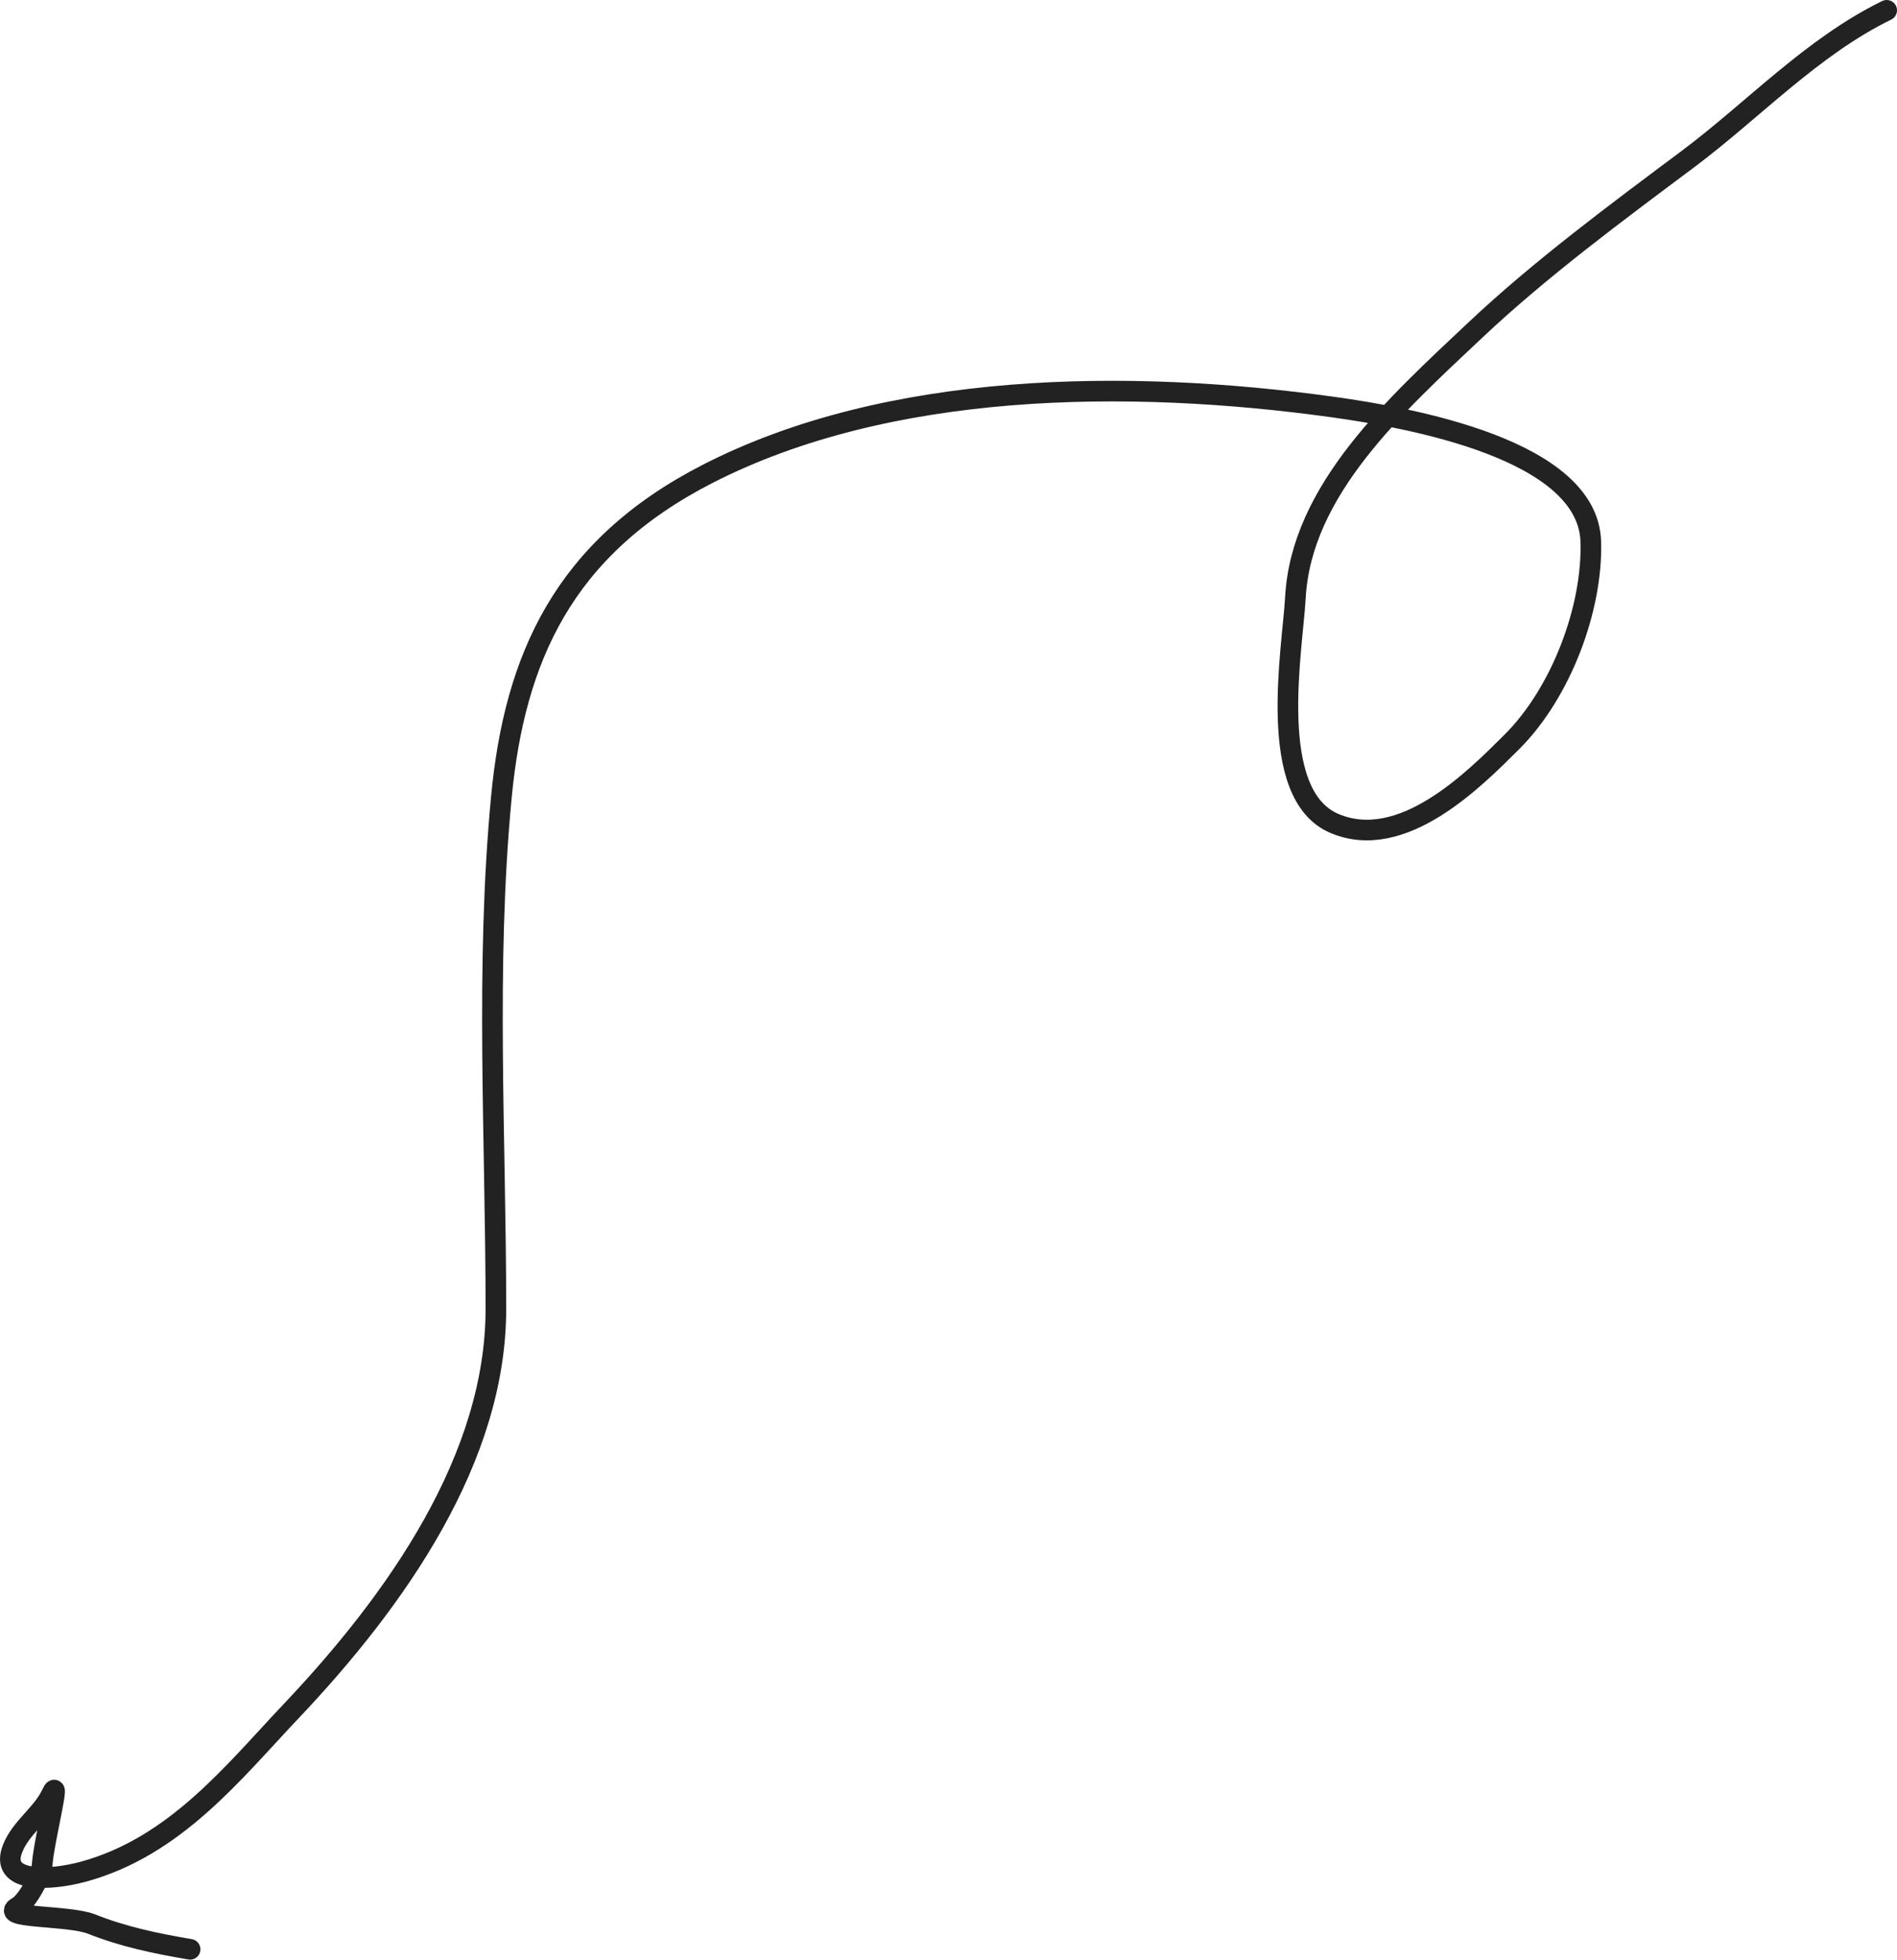 <?xml version="1.0" encoding="UTF-8"?> <svg xmlns="http://www.w3.org/2000/svg" width="184" height="190" viewBox="0 0 184 190" fill="none"><path d="M183 1C175.767 4.531 170.016 10.718 163.759 15.395C156.724 20.654 149.422 26.054 143.135 31.97C135.373 39.275 126.217 47.5 125.648 57.945C125.376 62.938 122.774 76.993 129.422 79.833C135.999 82.642 142.977 75.586 146.644 71.931C151.472 67.118 154.5 58.898 154.298 52.496C154.015 43.55 136.662 40.488 129.263 39.463C109.4 36.711 86.181 36.952 68.615 45.956C54.662 53.109 49.913 63.822 48.63 77.29C47.066 93.704 48.098 110.455 48.098 126.924C48.098 141.336 38.579 155.005 28.219 165.931C22.642 171.814 17.027 179.018 8.128 181.462C4.82 182.37 -0.095 182.6 1.218 179.237C2.015 177.192 4.09 175.895 4.992 173.969C5.991 171.833 4.237 178.53 4.088 180.826C4.026 181.771 2.652 184.353 1.749 184.868C-0.3 186.035 6.637 185.663 8.872 186.548C12.016 187.794 15.073 188.425 18.439 189" stroke="#222222" stroke-width="2" stroke-linecap="round"></path></svg> 
